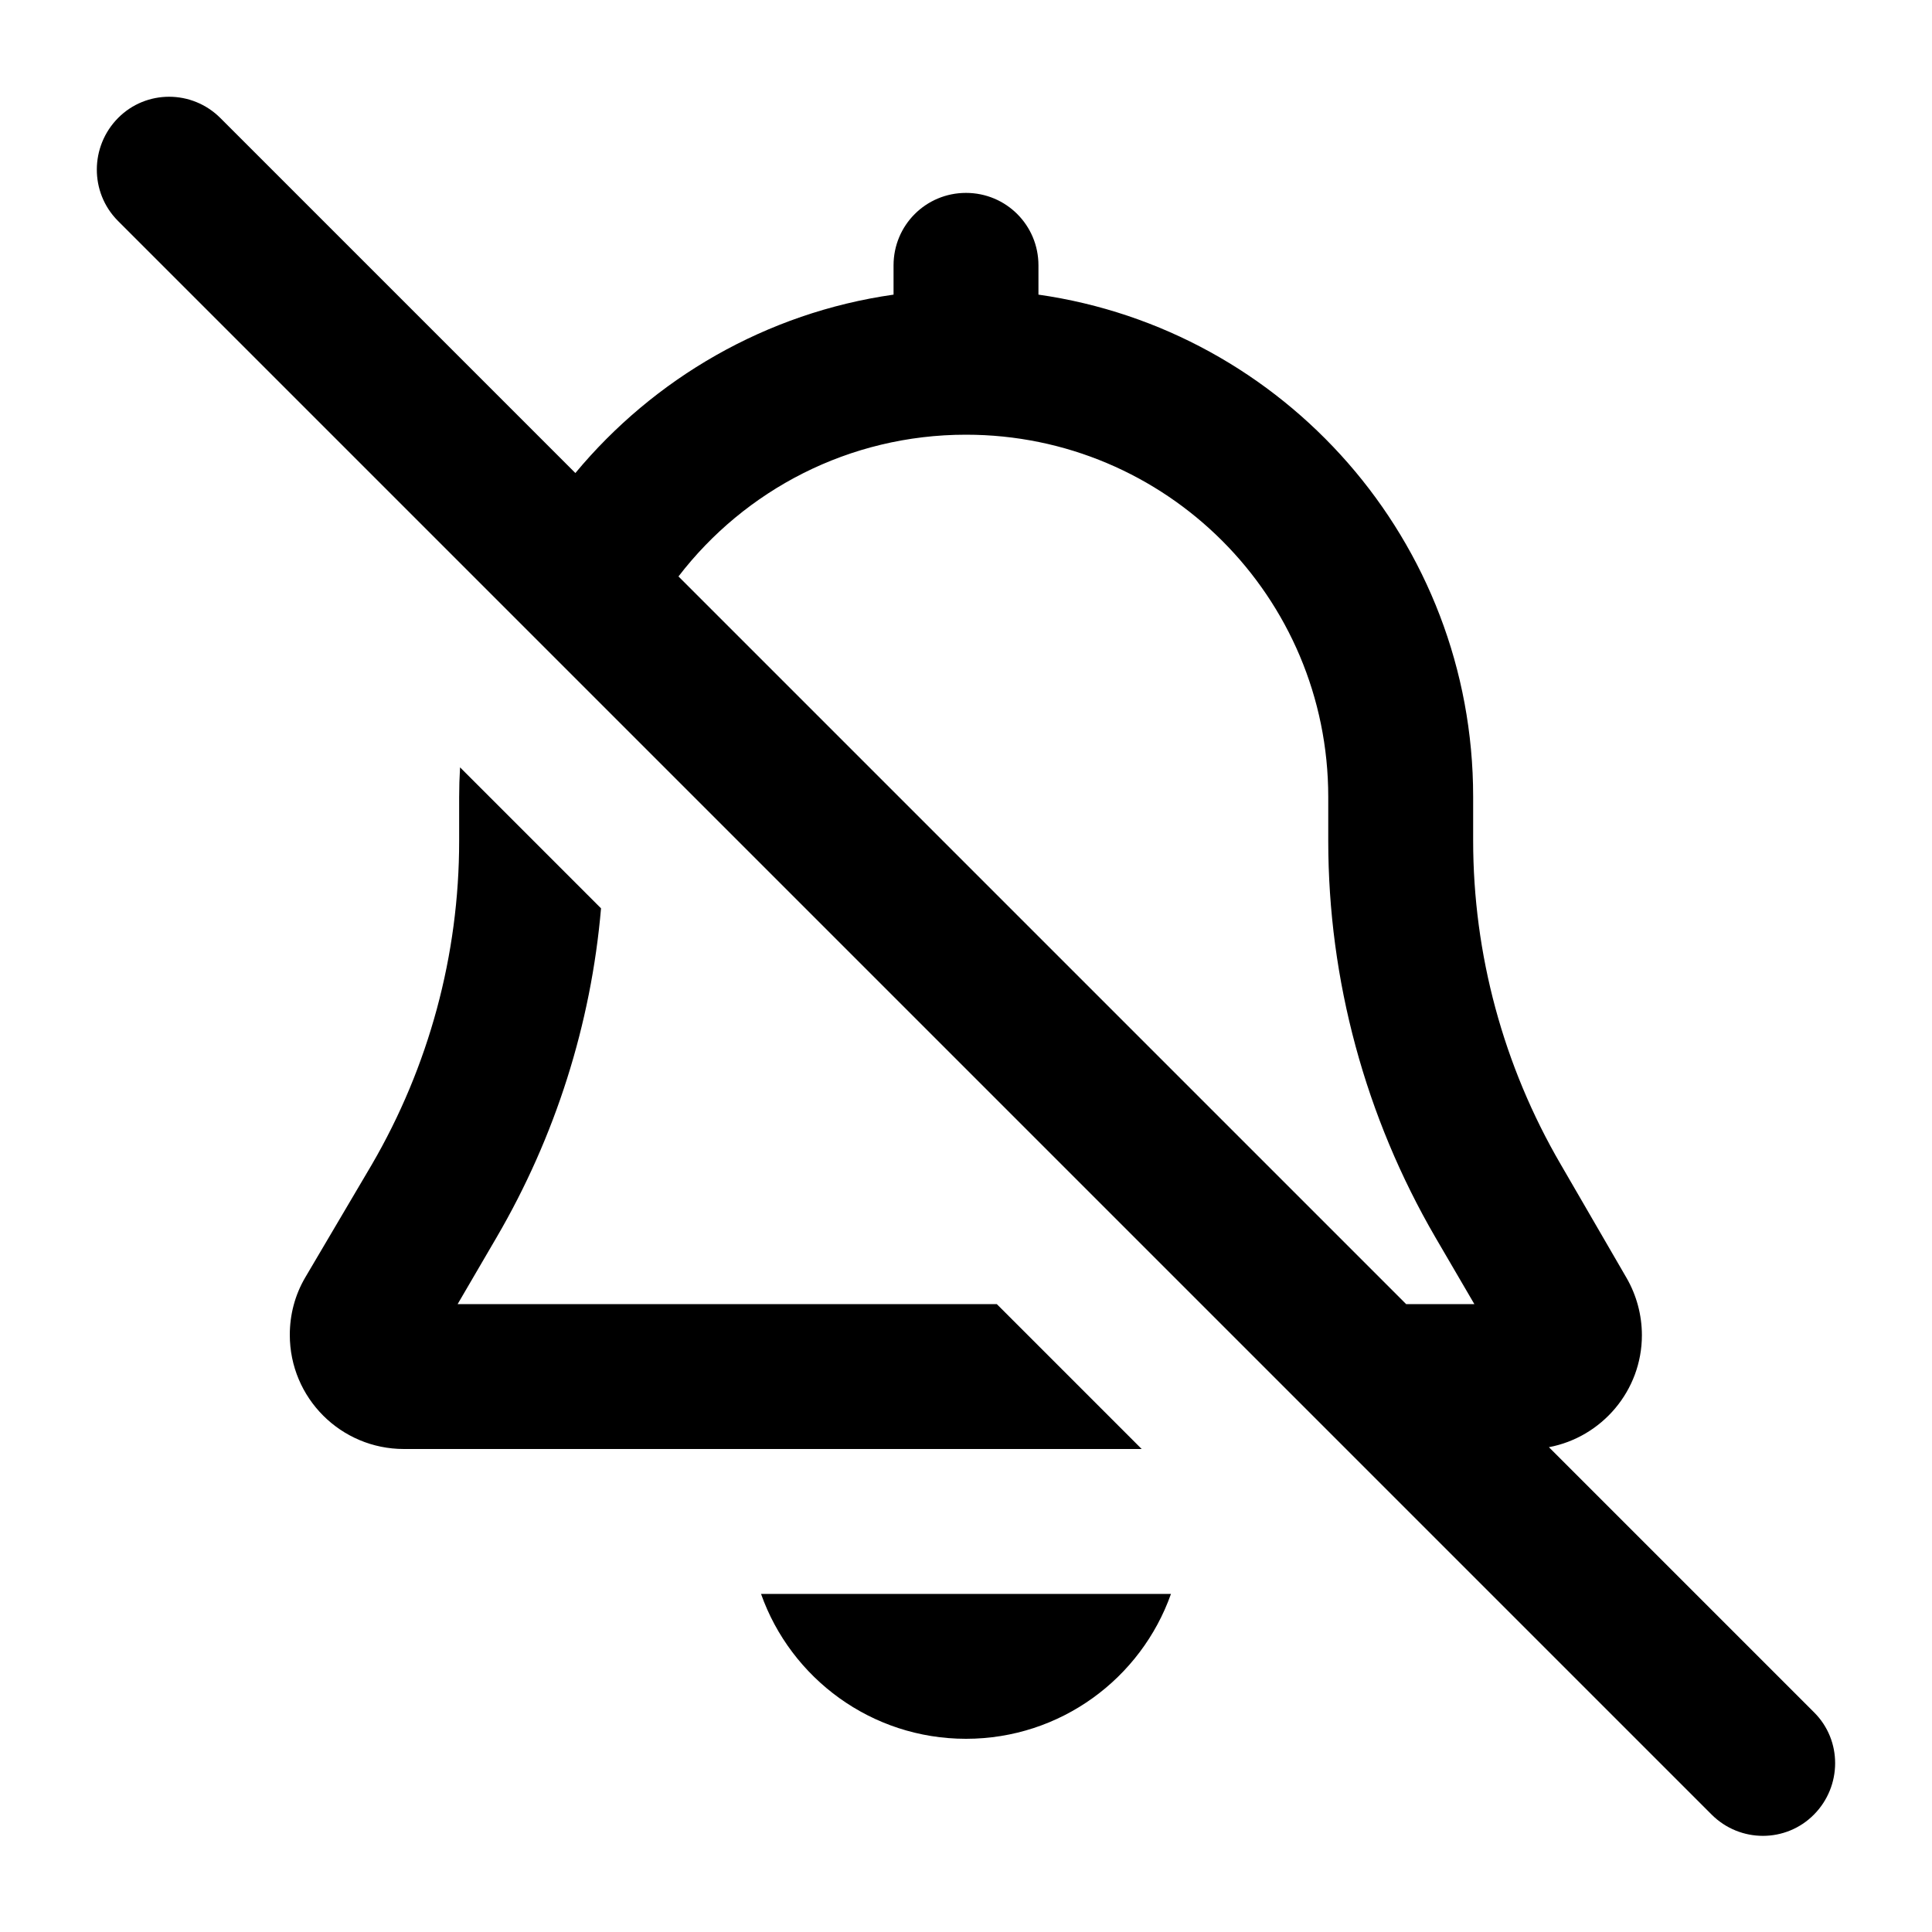 <svg xmlns="http://www.w3.org/2000/svg" viewBox="0 0 640 640"><!--! Font Awesome Free 7.0.1 by @fontawesome - https://fontawesome.com License - https://fontawesome.com/license/free (Icons: CC BY 4.0, Fonts: SIL OFL 1.1, Code: MIT License) Copyright 2025 Fonticons, Inc. --><path fill="currentColor" d="M73 39.1C63.6 29.7 48.4 29.7 39.1 39.1C29.8 48.5 29.7 63.7 39 73.1L567 601.1C576.4 610.5 591.6 610.5 600.9 601.1C610.2 591.7 610.3 576.5 600.9 567.2L513.1 479.4C530.6 476.1 543.9 460.7 543.9 442.3C543.9 435.6 542.1 429 538.8 423.3L517 385.7C498 353.1 488 316.1 488 278.4L488 263.9C488 179.3 425.4 109.2 344 97.6L344 87.9C344 74.6 333.3 63.9 320 63.9C306.7 63.9 296 74.6 296 87.9L296 97.6C253.8 103.6 216.6 125.4 190.6 156.7L73 39.1zM224.8 190.9C246.7 162.4 281.2 144 320 144C386.3 144 440 197.7 440 264L440 278.5C440 324.7 452.3 370 475.5 409.9L488.4 432L465.8 432L224.7 190.9zM164.5 409.9C184 376.5 195.8 339.2 199.1 300.9L152.4 254.2C152.2 257.5 152.1 260.8 152.1 264.1L152.1 278.6C152.1 316.3 142.1 353.3 123.1 385.9L101.1 423.2C97.7 429 96 435.5 96 442.2C96 463.1 112.9 480 133.8 480L378.2 480L330.2 432L151.6 432L164.5 409.9zM252.1 528C262 556 288.7 576 320 576C351.3 576 378 556 387.9 528L252.1 528z"/></svg>